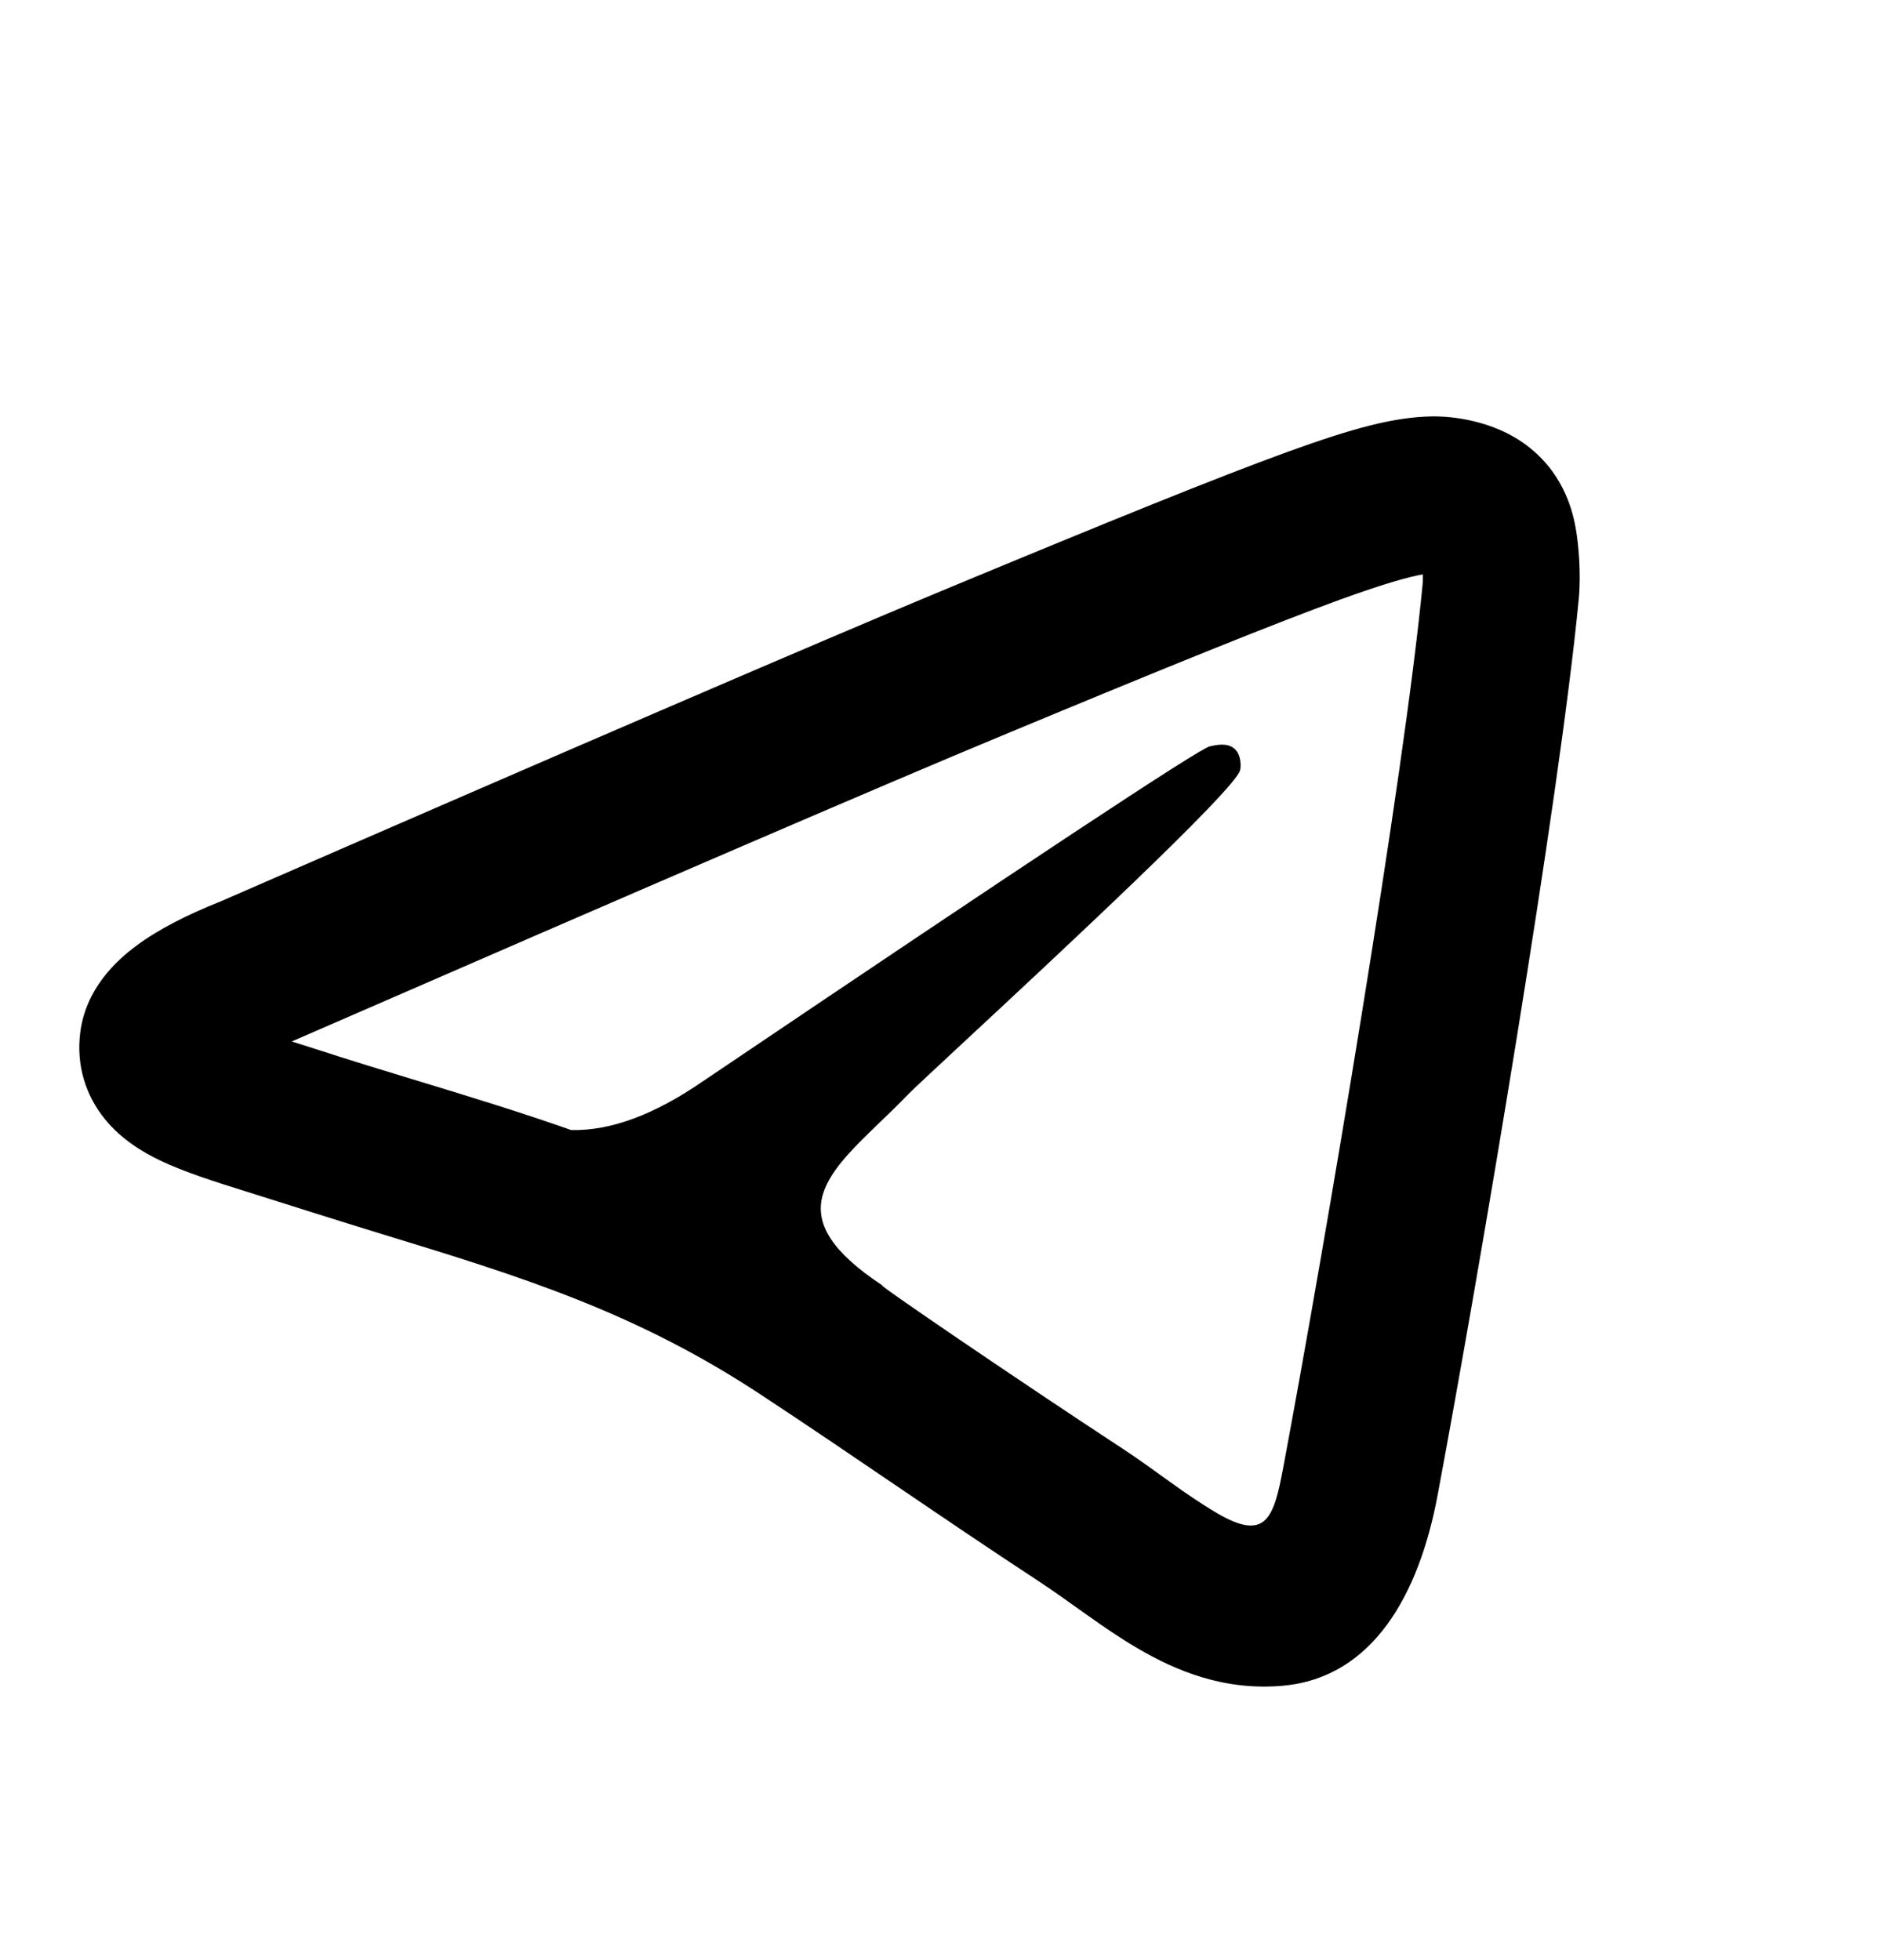 <svg width="24" height="25" viewBox="0 0 24 25" fill="none" xmlns="http://www.w3.org/2000/svg">
<path d="M17.094 7.646C17.687 7.431 17.982 7.354 18.145 7.326C18.146 7.378 18.145 7.421 18.142 7.448C17.91 9.892 16.891 15.905 16.367 18.703C16.245 19.358 16.151 19.67 15.518 19.298C15.101 19.053 14.725 18.745 14.321 18.48C12.996 17.612 11.1 16.319 11.256 16.397C9.952 15.537 10.498 15.011 11.226 14.309C11.343 14.196 11.466 14.078 11.586 13.953C11.64 13.897 11.903 13.652 12.273 13.308C13.461 12.204 15.757 10.069 15.815 9.822C15.825 9.781 15.833 9.63 15.744 9.551C15.654 9.471 15.521 9.498 15.426 9.52C15.29 9.551 13.133 10.977 8.952 13.799C8.34 14.219 7.785 14.424 7.288 14.413L7.293 14.416C6.638 14.185 5.985 13.986 5.329 13.786C4.897 13.655 4.465 13.523 4.029 13.381C3.922 13.347 3.819 13.314 3.721 13.283C8.248 11.311 11.263 10.012 12.774 9.384C14.968 8.471 16.27 7.946 17.094 7.646ZM19.517 5.718C19.264 5.512 18.985 5.418 18.791 5.372C18.592 5.324 18.402 5.309 18.258 5.311C17.781 5.32 17.27 5.455 16.412 5.766C15.537 6.084 14.193 6.628 12.006 7.537C10.464 8.179 7.394 9.501 2.804 11.501C2.4 11.662 2.031 11.845 1.739 12.062C1.469 12.262 1.092 12.62 1.023 13.171C0.971 13.587 1.092 13.971 1.338 14.274C1.552 14.537 1.826 14.697 2.035 14.798C2.345 14.948 2.763 15.079 3.13 15.194C3.703 15.374 4.274 15.557 4.849 15.733C6.627 16.277 8.091 16.725 9.701 17.787C10.883 18.565 12.041 19.378 13.224 20.153C13.656 20.436 14.059 20.761 14.505 21.022C14.992 21.308 15.61 21.569 16.364 21.5C17.502 21.395 18.094 20.348 18.333 19.07C18.855 16.28 19.891 10.184 20.133 7.638C20.165 7.305 20.128 6.933 20.097 6.753C20.065 6.568 19.968 6.084 19.517 5.718Z" fill="black"/>
</svg>
